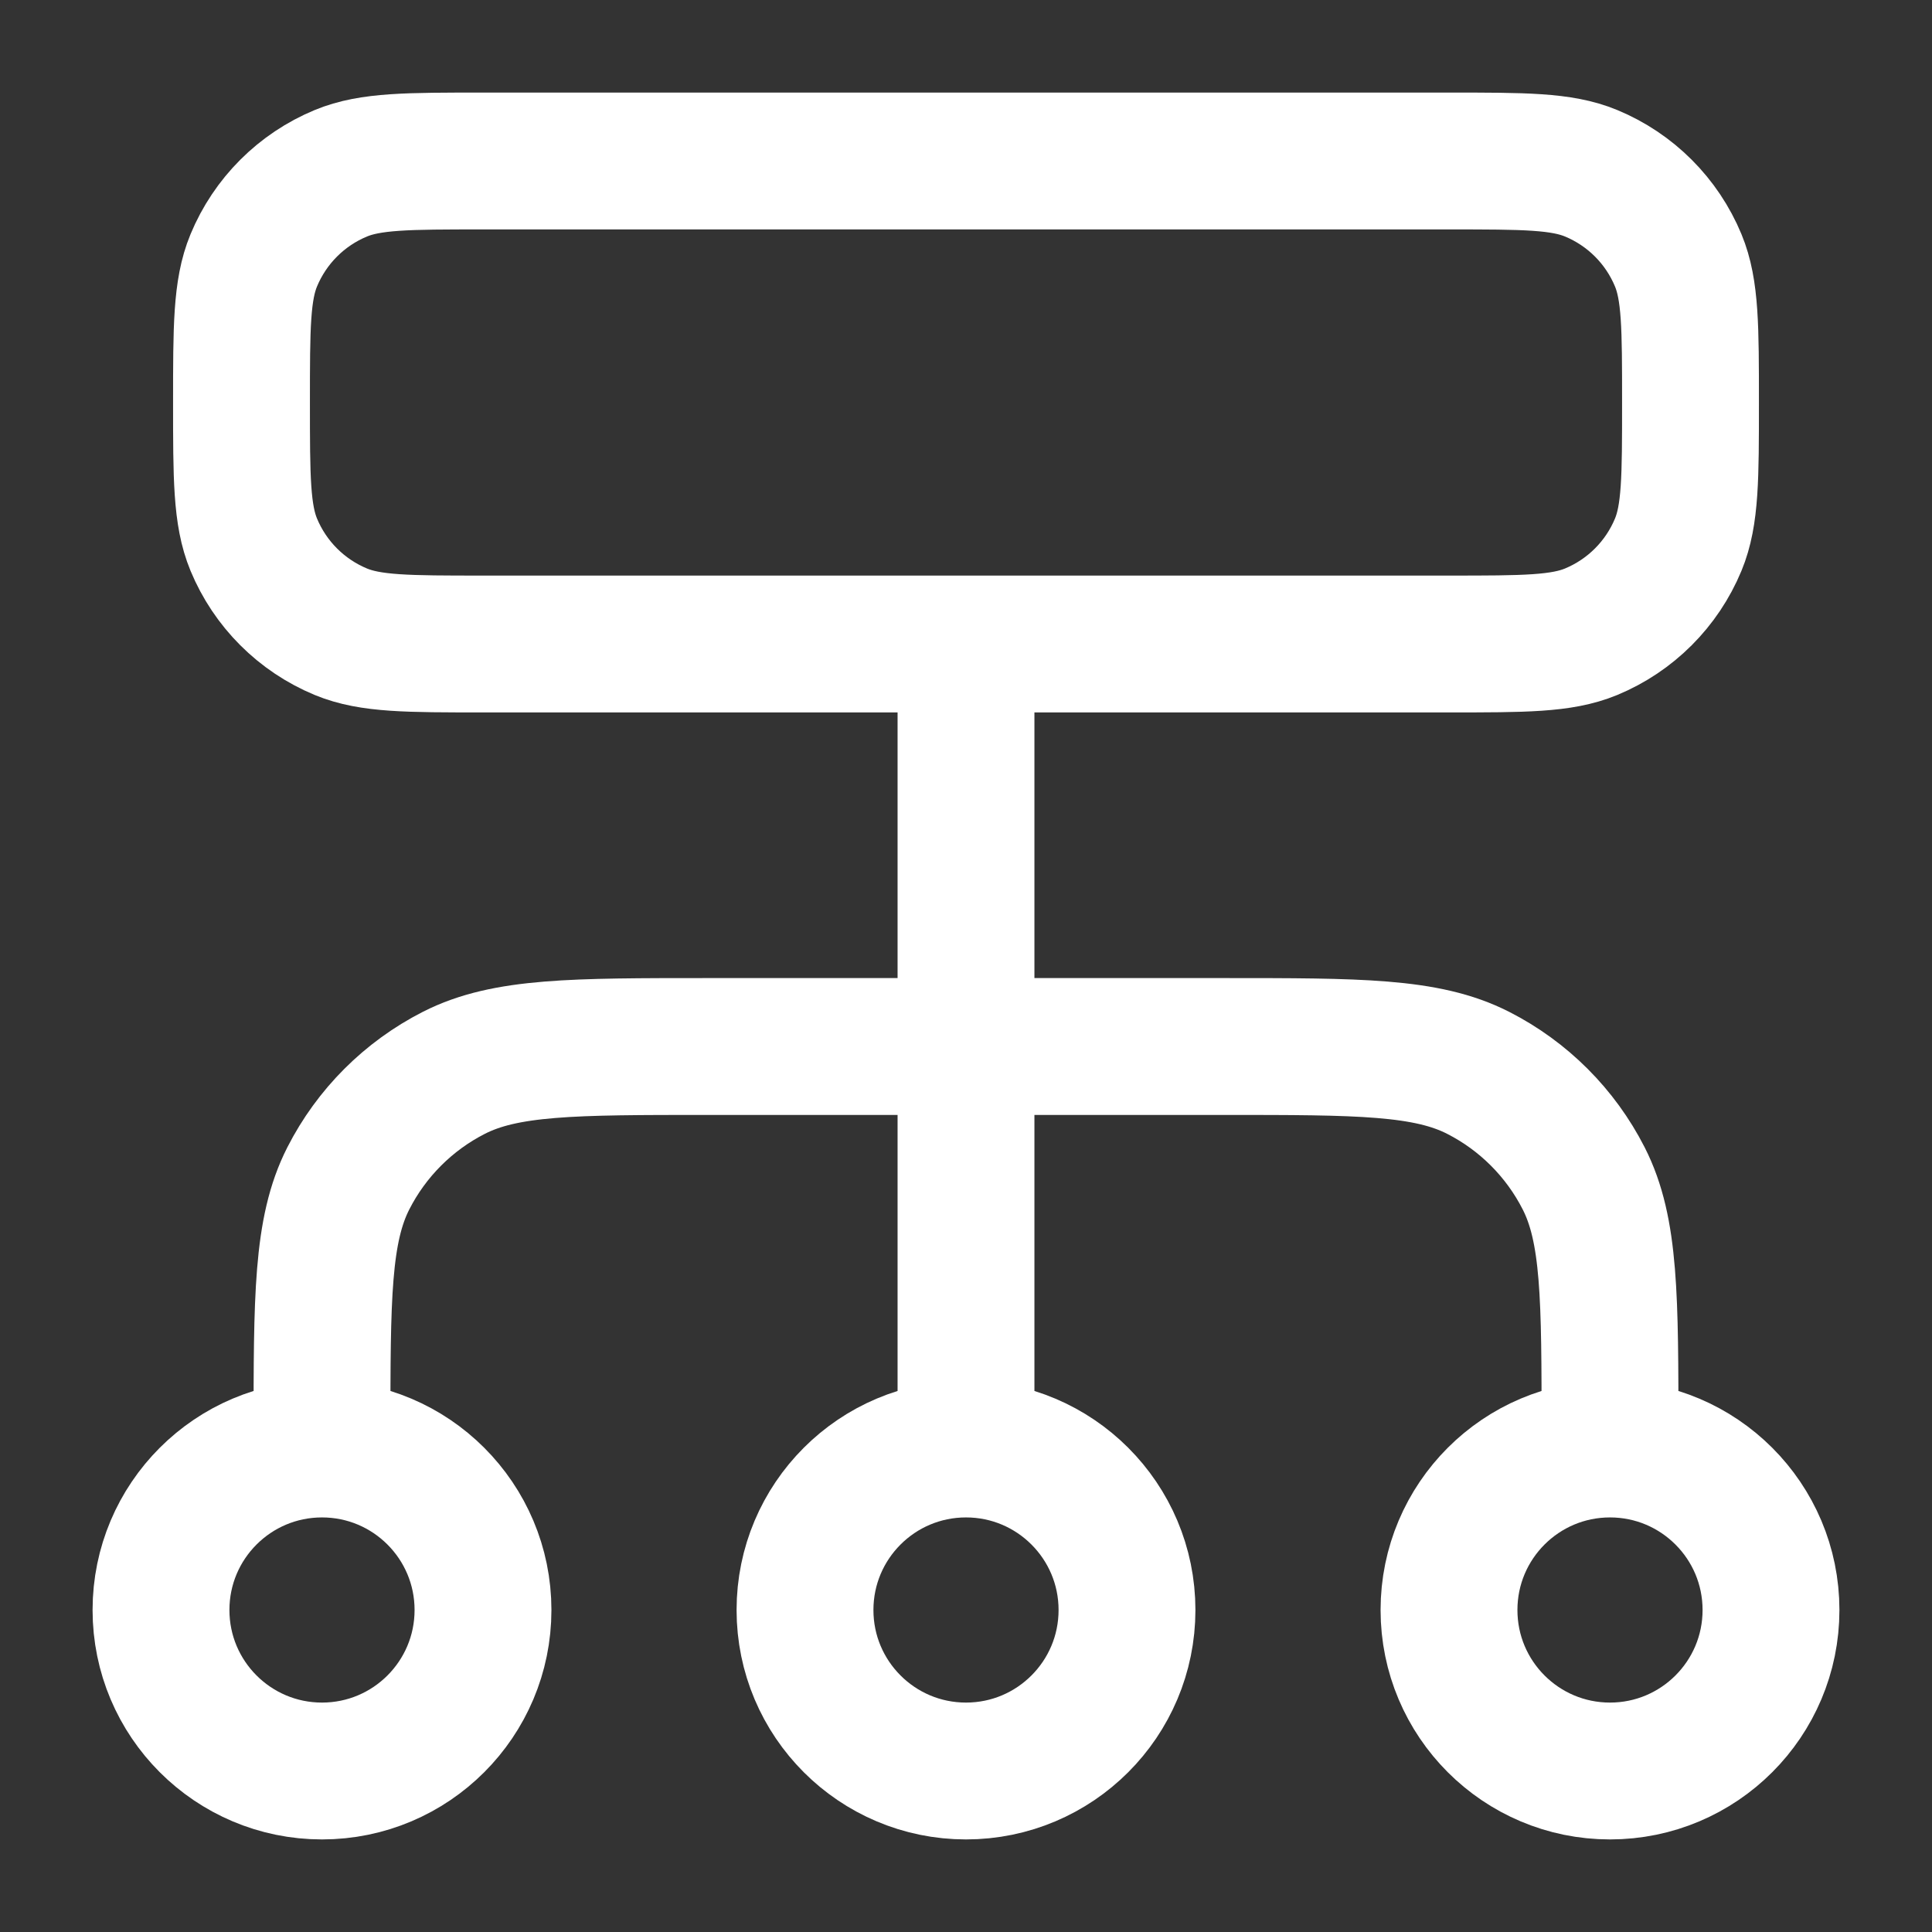 <svg width="120" height="120" viewBox="0 0 120 120" fill="none" xmlns="http://www.w3.org/2000/svg">
<rect x="0" y="0" width="120" height="120" fill="#333333" stroke="none"/>
<path d="M20 90V89C20 80.599 20 76.399 21.635 73.19C23.073 70.368 25.368 68.073 28.19 66.635C31.399 65 35.599 65 44 65H76C84.401 65 88.601 65 91.81 66.635C94.632 68.073 96.927 70.368 98.365 73.19C100 76.399 100 80.599 100 89V90M20 90C14.477 90 10 94.477 10 100C10 105.523 14.477 110 20 110C25.523 110 30 105.523 30 100C30 94.477 25.523 90 20 90ZM100 90C94.477 90 90 94.477 90 100C90 105.523 94.477 110 100 110C105.523 110 110 105.523 110 100C110 94.477 105.523 90 100 90ZM60 90C54.477 90 50 94.477 50 100C50 105.523 54.477 110 60 110C65.523 110 70 105.523 70 100C70 94.477 65.523 90 60 90ZM60 90V40M30 40H90C94.659 40 96.989 40 98.827 39.239C101.277 38.224 103.224 36.277 104.239 33.827C105 31.989 105 29.659 105 25C105 20.341 105 18.011 104.239 16.173C103.224 13.723 101.277 11.776 98.827 10.761C96.989 10 94.659 10 90 10H30C25.341 10 23.011 10 21.173 10.761C18.723 11.776 16.776 13.723 15.761 16.173C15 18.011 15 20.341 15 25C15 29.659 15 31.989 15.761 33.827C16.776 36.277 18.723 38.224 21.173 39.239C23.011 40 25.341 40 30 40Z" stroke="white" stroke-width="8.5" stroke-linecap="round" stroke-linejoin="round"/>
</svg>
